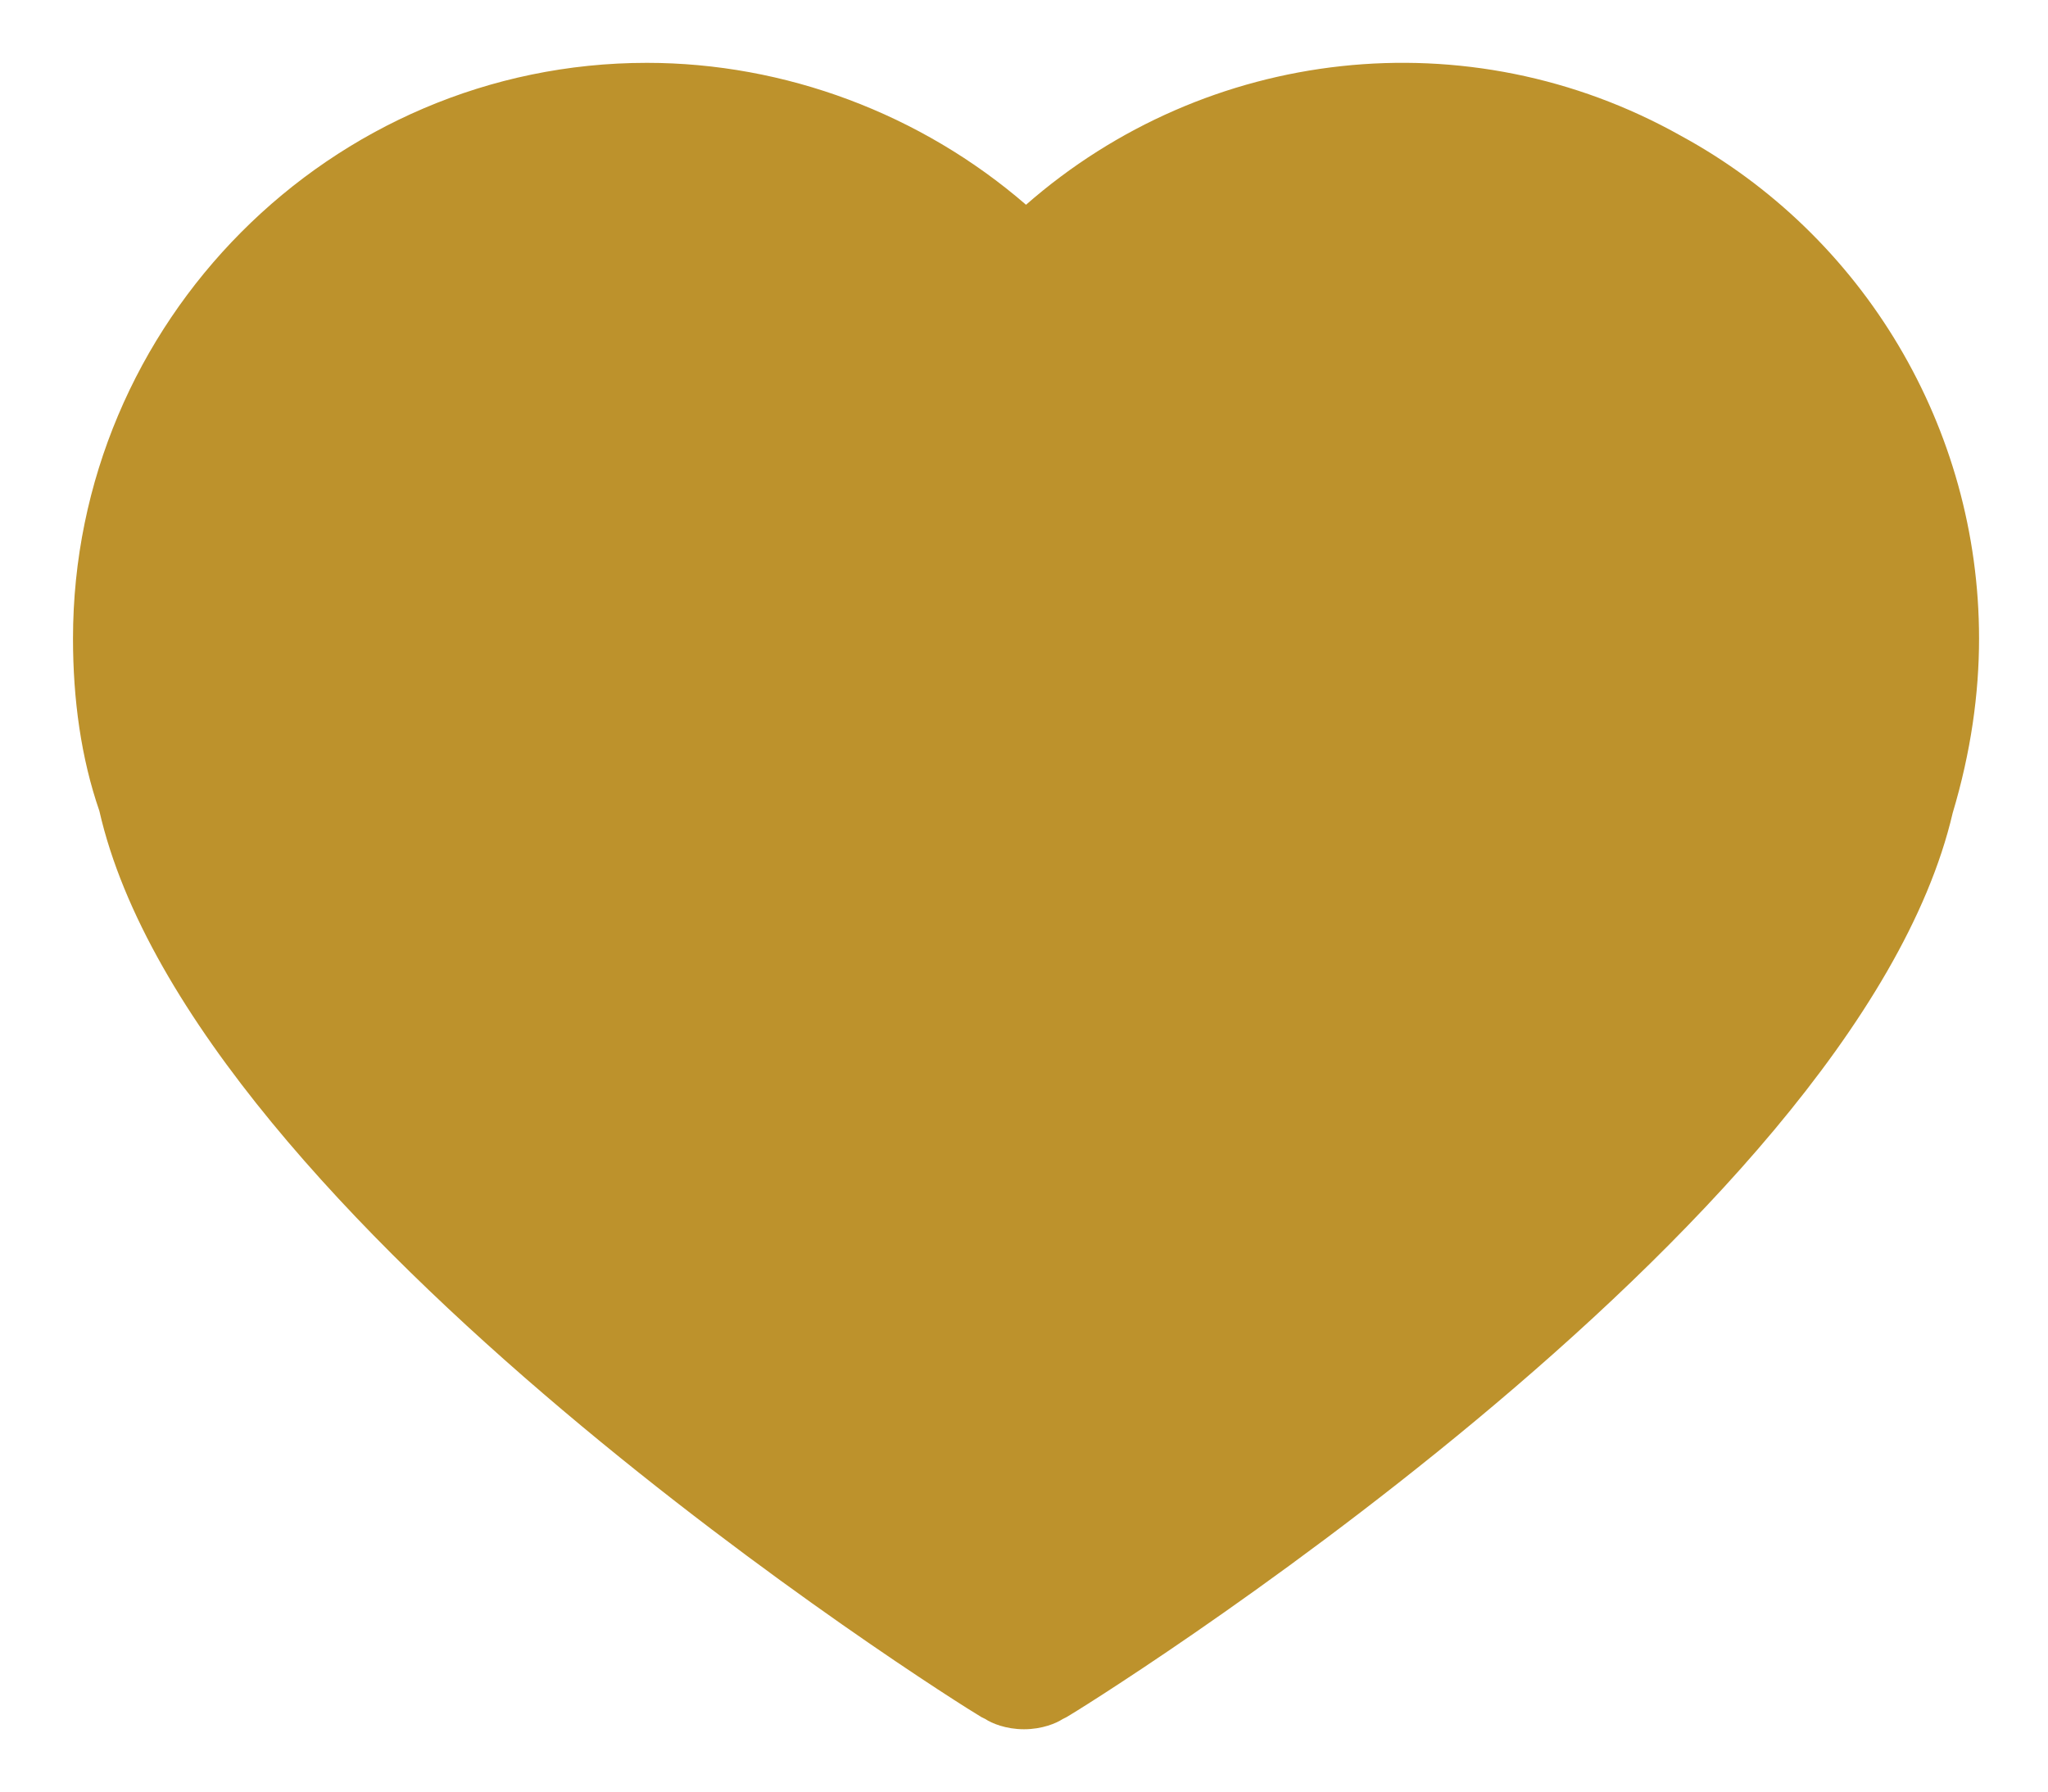 <?xml version="1.0" encoding="utf-8"?>
<!-- Generator: Adobe Illustrator 22.0.1, SVG Export Plug-In . SVG Version: 6.00 Build 0)  -->
<svg version="1.1" id="Livello_1" xmlns="http://www.w3.org/2000/svg" xmlns:xlink="http://www.w3.org/1999/xlink" x="0px" y="0px"
	 viewBox="0 0 101 88.4" style="enable-background:new 0 0 101 88.4;" xml:space="preserve">
<style type="text/css">
	.st0{fill:#BD922C;}
</style>
<path class="st0" d="M50.5,85.3c-0.9,0-1.6-0.3-1.9-0.5l-0.2-0.1C46.7,83.7,9.5,60.2,4.9,40c-0.9-2.6-1.3-5.5-1.3-8.5
	c0-15.6,12.7-28.4,28.3-28.4c6.8,0,13.5,2.5,18.7,7c8.9-7.8,21.8-9.3,32.3-3.4c9,4.9,14.7,14.4,14.7,24.8c0,2.7-0.4,5.6-1.3,8.6
	C91.5,60.7,53,84.5,52.6,84.7l-0.2,0.1C52.1,85,51.4,85.3,50.5,85.3z"/>
</svg>
